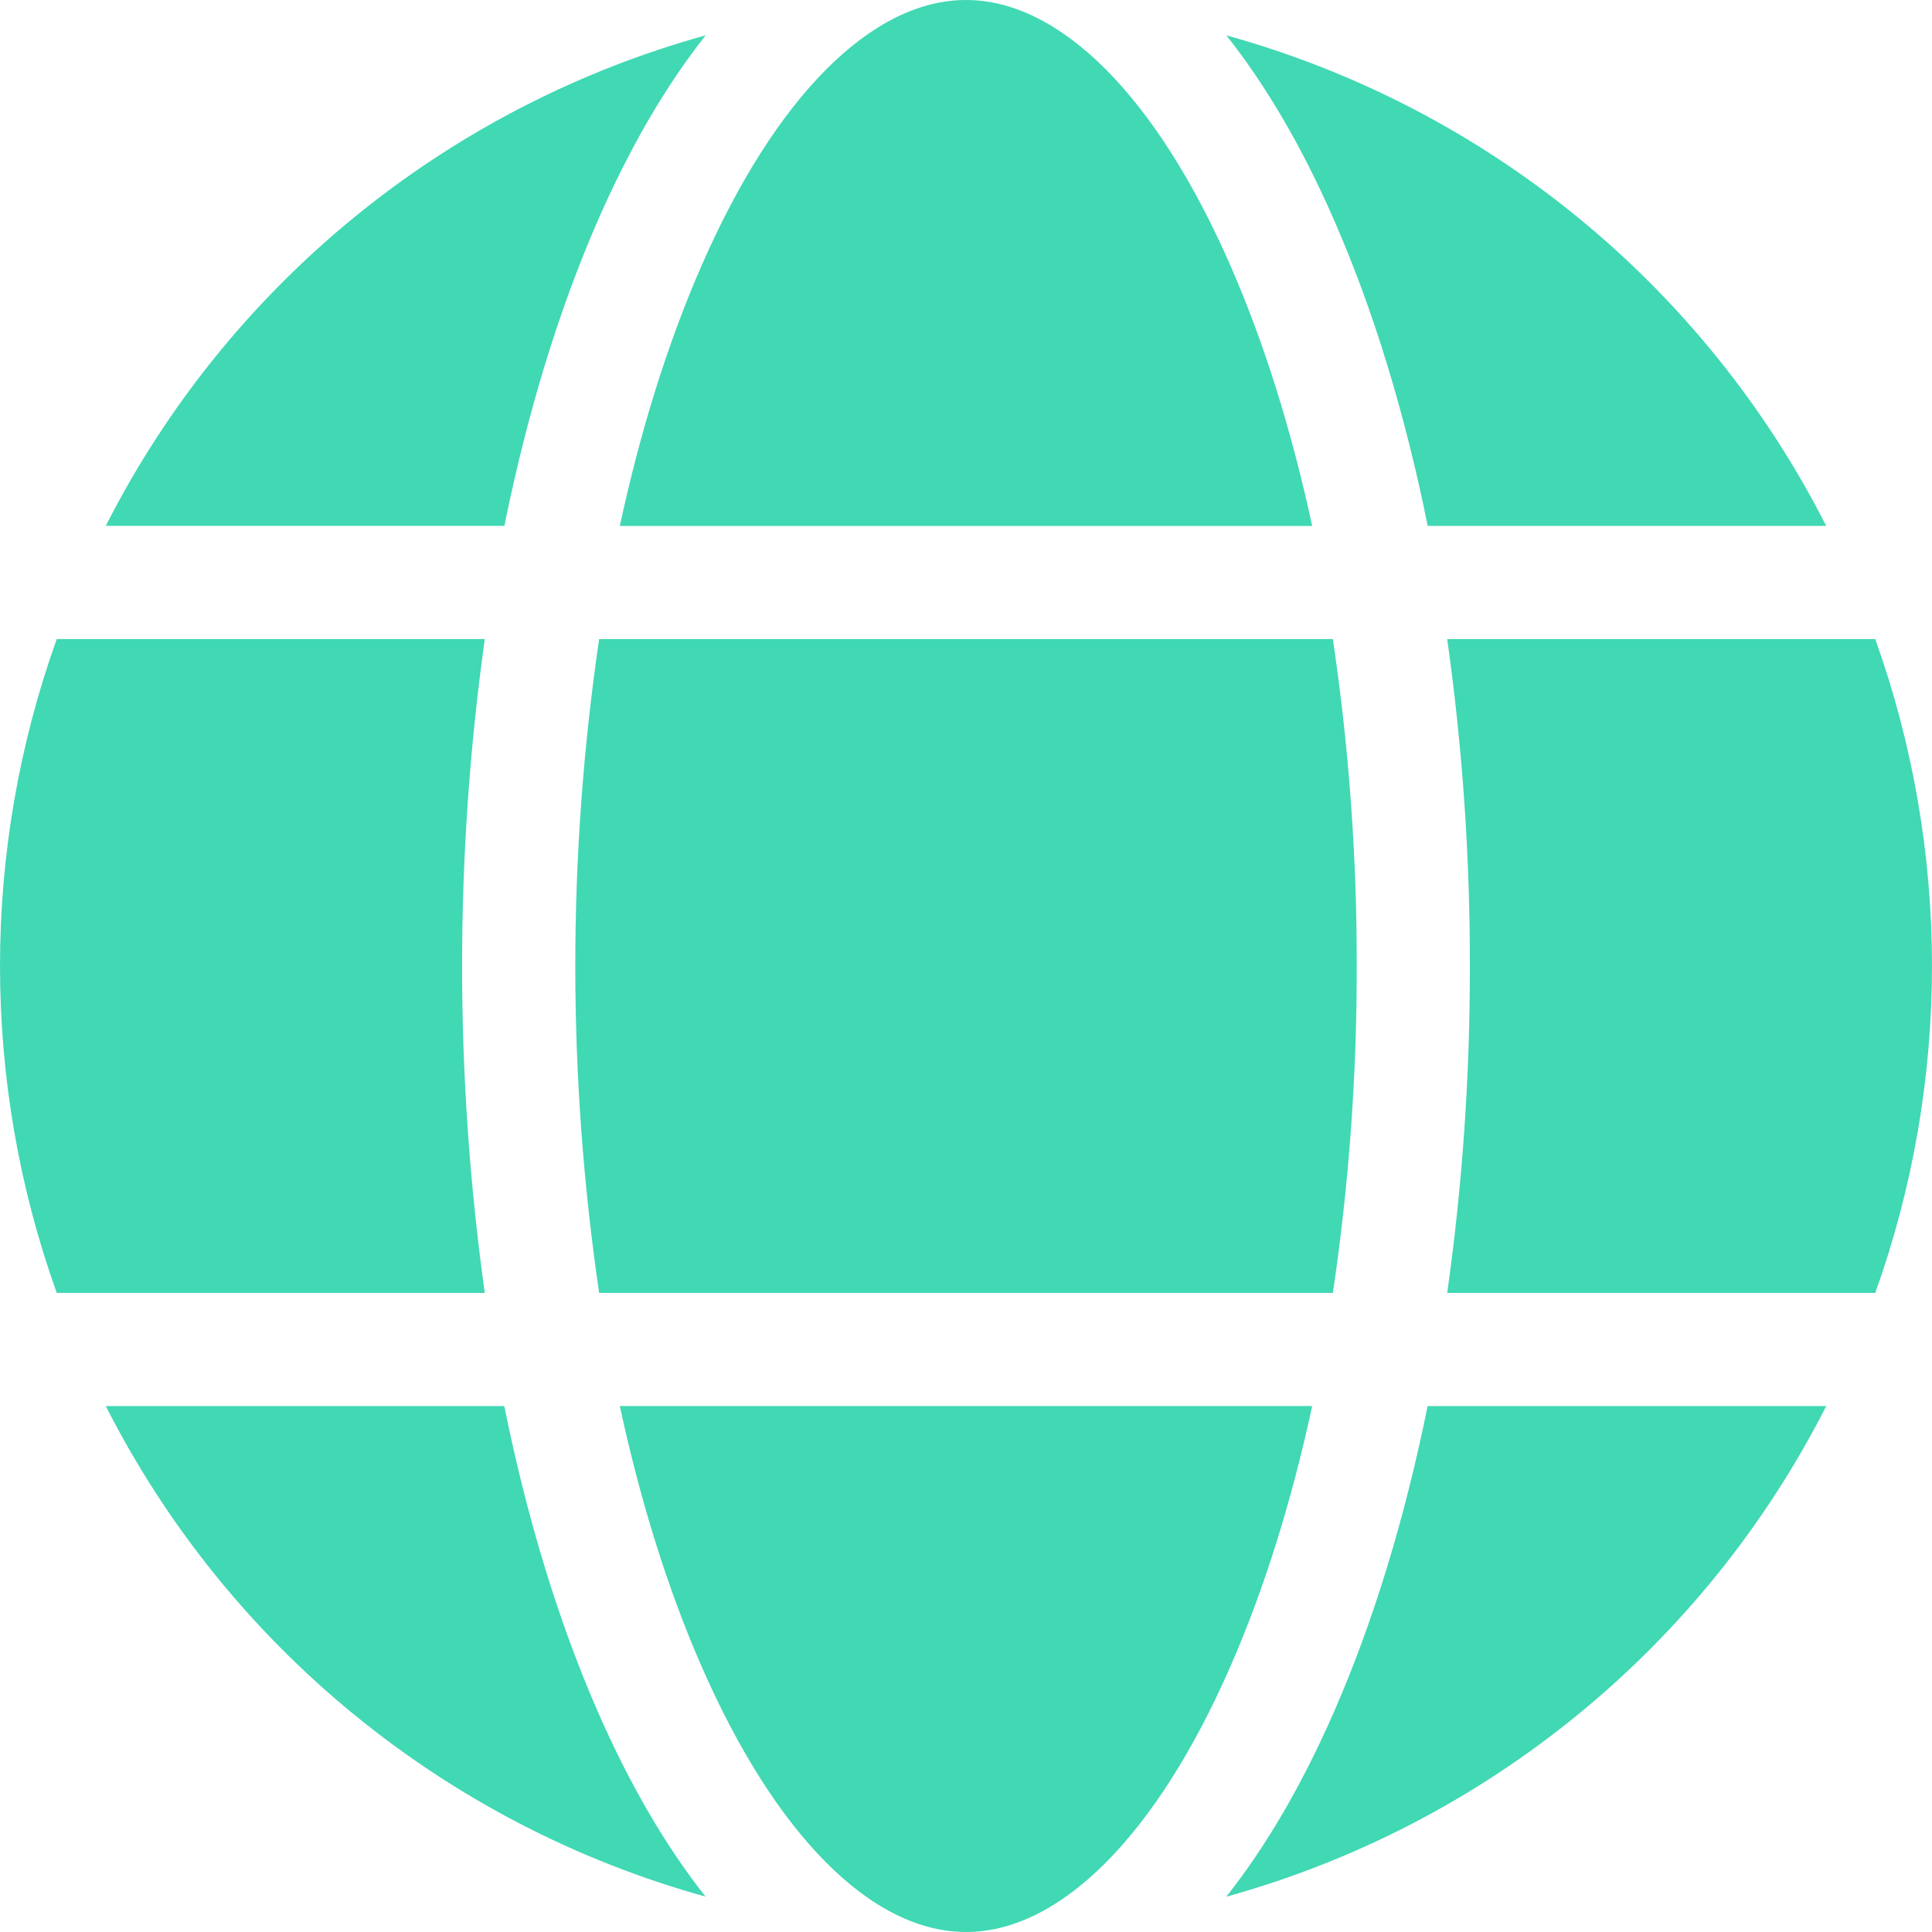 <?xml version="1.0" encoding="UTF-8"?>
<svg width="64px" height="64px" viewBox="0 0 64 64" version="1.1" xmlns="http://www.w3.org/2000/svg" xmlns:xlink="http://www.w3.org/1999/xlink">
    <title>Group</title>
    <g id="Homepage" stroke="none" stroke-width="1" fill="none" fill-rule="evenodd">
        <g id="Vfit-homepage-1.1-Copy" transform="translate(-918, -4635)" fill="#41D8B4" fill-rule="nonzero">
            <g id="Group-38" transform="translate(837, 4376)">
                <g id="Group-34" transform="translate(44, 259)">
                    <g id="Group" transform="translate(37, 0)">
                        <path d="M47.941,42.828 C48.446,39.241 48.697,35.622 48.691,32 C48.697,28.378 48.446,24.759 47.941,21.172 L62.121,21.172 C64.626,28.173 64.626,35.827 62.121,42.828 L47.941,42.828 Z M32,64 C28.875,64 25.686,60.792 23.24,55.201 C22.123,52.648 21.213,49.736 20.532,46.576 L43.468,46.576 C42.787,49.735 41.877,52.646 40.76,55.201 C38.314,60.792 35.125,64 32,64 Z M19.847,42.828 C18.794,35.648 18.794,28.352 19.847,21.172 L44.153,21.172 C44.686,24.757 44.95,28.376 44.943,32 C44.95,35.624 44.686,39.243 44.153,42.828 L19.847,42.828 Z M1.879,42.828 C-0.626,35.827 -0.626,28.173 1.879,21.172 L16.059,21.172 C15.057,28.356 15.057,35.644 16.059,42.828 L1.879,42.828 Z M32,0 C35.125,0 38.314,3.206 40.76,8.799 C41.877,11.352 42.787,14.264 43.468,17.424 L20.532,17.424 C21.213,14.265 22.123,11.354 23.24,8.799 C25.686,3.206 28.875,0 32,0 Z M60.496,17.422 L47.295,17.422 C46.545,13.71 45.503,10.284 44.196,7.298 C43.137,4.875 41.937,2.824 40.624,1.171 C49.236,3.557 56.448,9.454 60.496,17.422 L60.496,17.422 Z M23.376,1.17 C22.066,2.824 20.868,4.874 19.808,7.295 C18.501,10.284 17.46,13.71 16.708,17.42 L3.504,17.42 C7.553,9.453 14.765,3.556 23.376,1.17 Z M3.504,46.578 L16.705,46.578 C17.455,50.29 18.497,53.716 19.804,56.703 C20.864,59.124 22.063,61.174 23.373,62.828 C14.762,60.442 7.552,54.544 3.504,46.578 L3.504,46.578 Z M40.624,62.828 C41.934,61.174 43.133,59.124 44.192,56.703 C45.499,53.714 46.54,50.288 47.292,46.578 L60.496,46.578 C56.448,54.546 49.236,60.444 40.624,62.83 L40.624,62.828 Z" id="Shape"></path>
                    </g>
                </g>
            </g>
        </g>
    </g>
</svg>